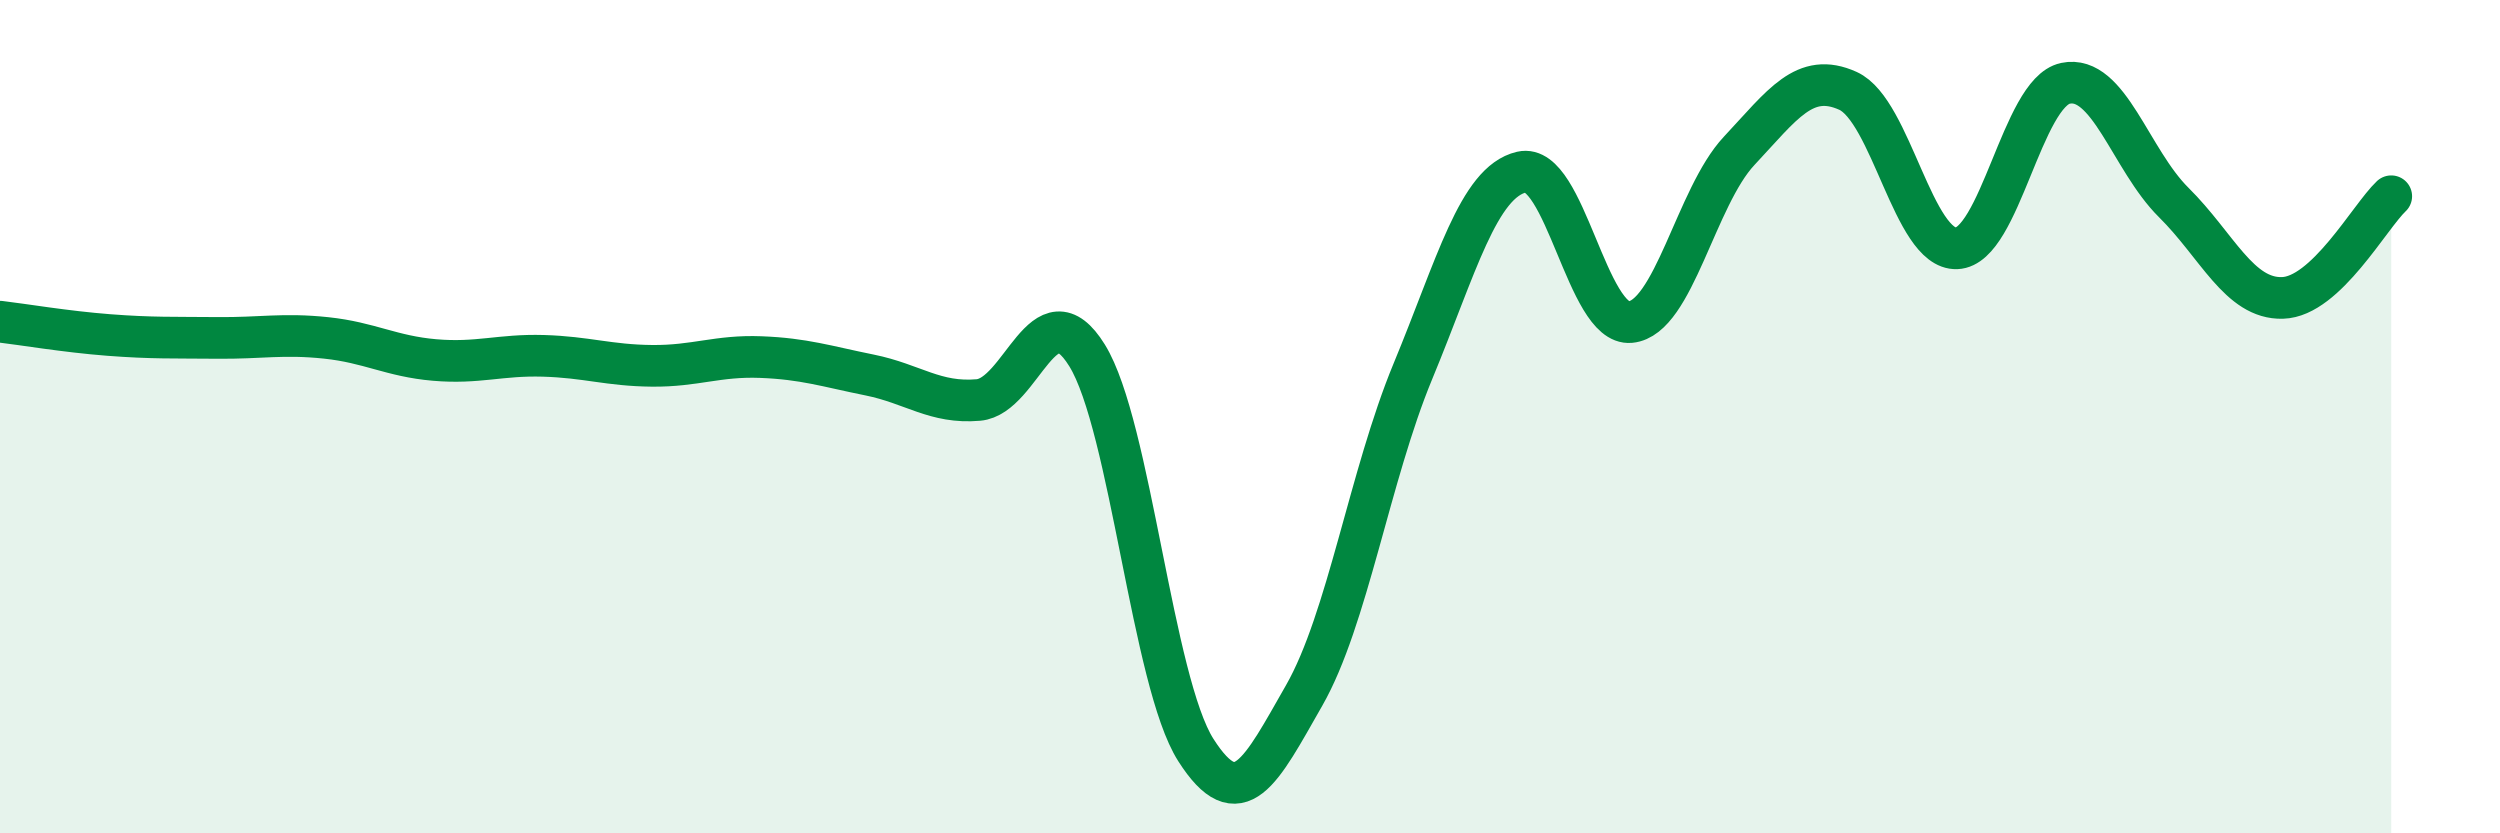 
    <svg width="60" height="20" viewBox="0 0 60 20" xmlns="http://www.w3.org/2000/svg">
      <path
        d="M 0,7.72 C 0.52,7.78 1.57,7.96 2.61,8.04 C 3.65,8.12 4.18,8.1 5.22,8.11 C 6.26,8.12 6.79,8 7.83,8.11 C 8.87,8.22 9.39,8.55 10.43,8.64 C 11.47,8.73 12,8.51 13.04,8.54 C 14.08,8.57 14.61,8.77 15.65,8.78 C 16.69,8.79 17.22,8.53 18.26,8.57 C 19.3,8.61 19.83,8.79 20.87,9 C 21.91,9.21 22.44,9.69 23.48,9.6 C 24.52,9.51 25.05,6.85 26.09,8.53 C 27.13,10.21 27.66,16.37 28.7,18 C 29.74,19.63 30.26,18.51 31.3,16.69 C 32.34,14.87 32.87,11.42 33.91,8.91 C 34.95,6.4 35.48,4.37 36.52,4.13 C 37.56,3.89 38.09,7.83 39.13,7.73 C 40.17,7.63 40.7,4.73 41.74,3.62 C 42.78,2.51 43.31,1.71 44.35,2.18 C 45.39,2.65 45.92,6 46.96,5.96 C 48,5.92 48.53,2.22 49.57,2 C 50.61,1.78 51.13,3.83 52.17,4.86 C 53.21,5.89 53.74,7.18 54.78,7.15 C 55.82,7.12 56.87,5.2 57.39,4.71L57.39 20L0 20Z"
        fill="#008740"
        opacity="0.1"
        stroke-linecap="round"
        stroke-linejoin="round"
      />
      <path
        d="M 0,7.72 C 0.52,7.78 1.57,7.96 2.61,8.04 C 3.65,8.12 4.18,8.1 5.22,8.11 C 6.26,8.12 6.79,8 7.83,8.11 C 8.87,8.22 9.39,8.55 10.43,8.64 C 11.47,8.73 12,8.51 13.04,8.54 C 14.08,8.57 14.61,8.77 15.65,8.78 C 16.69,8.79 17.22,8.53 18.26,8.57 C 19.3,8.61 19.83,8.79 20.87,9 C 21.91,9.21 22.44,9.69 23.48,9.6 C 24.52,9.51 25.05,6.85 26.09,8.53 C 27.13,10.21 27.66,16.37 28.7,18 C 29.74,19.63 30.26,18.51 31.3,16.69 C 32.34,14.87 32.87,11.42 33.91,8.91 C 34.95,6.4 35.48,4.37 36.52,4.13 C 37.56,3.89 38.09,7.83 39.13,7.73 C 40.17,7.63 40.7,4.73 41.74,3.62 C 42.78,2.51 43.31,1.71 44.35,2.18 C 45.39,2.65 45.92,6 46.96,5.96 C 48,5.92 48.53,2.22 49.57,2 C 50.61,1.78 51.13,3.83 52.17,4.86 C 53.21,5.89 53.74,7.18 54.78,7.15 C 55.82,7.12 56.87,5.2 57.39,4.71"
        stroke="#008740"
        stroke-width="1"
        fill="none"
        stroke-linecap="round"
        stroke-linejoin="round"
      />
    </svg>
  